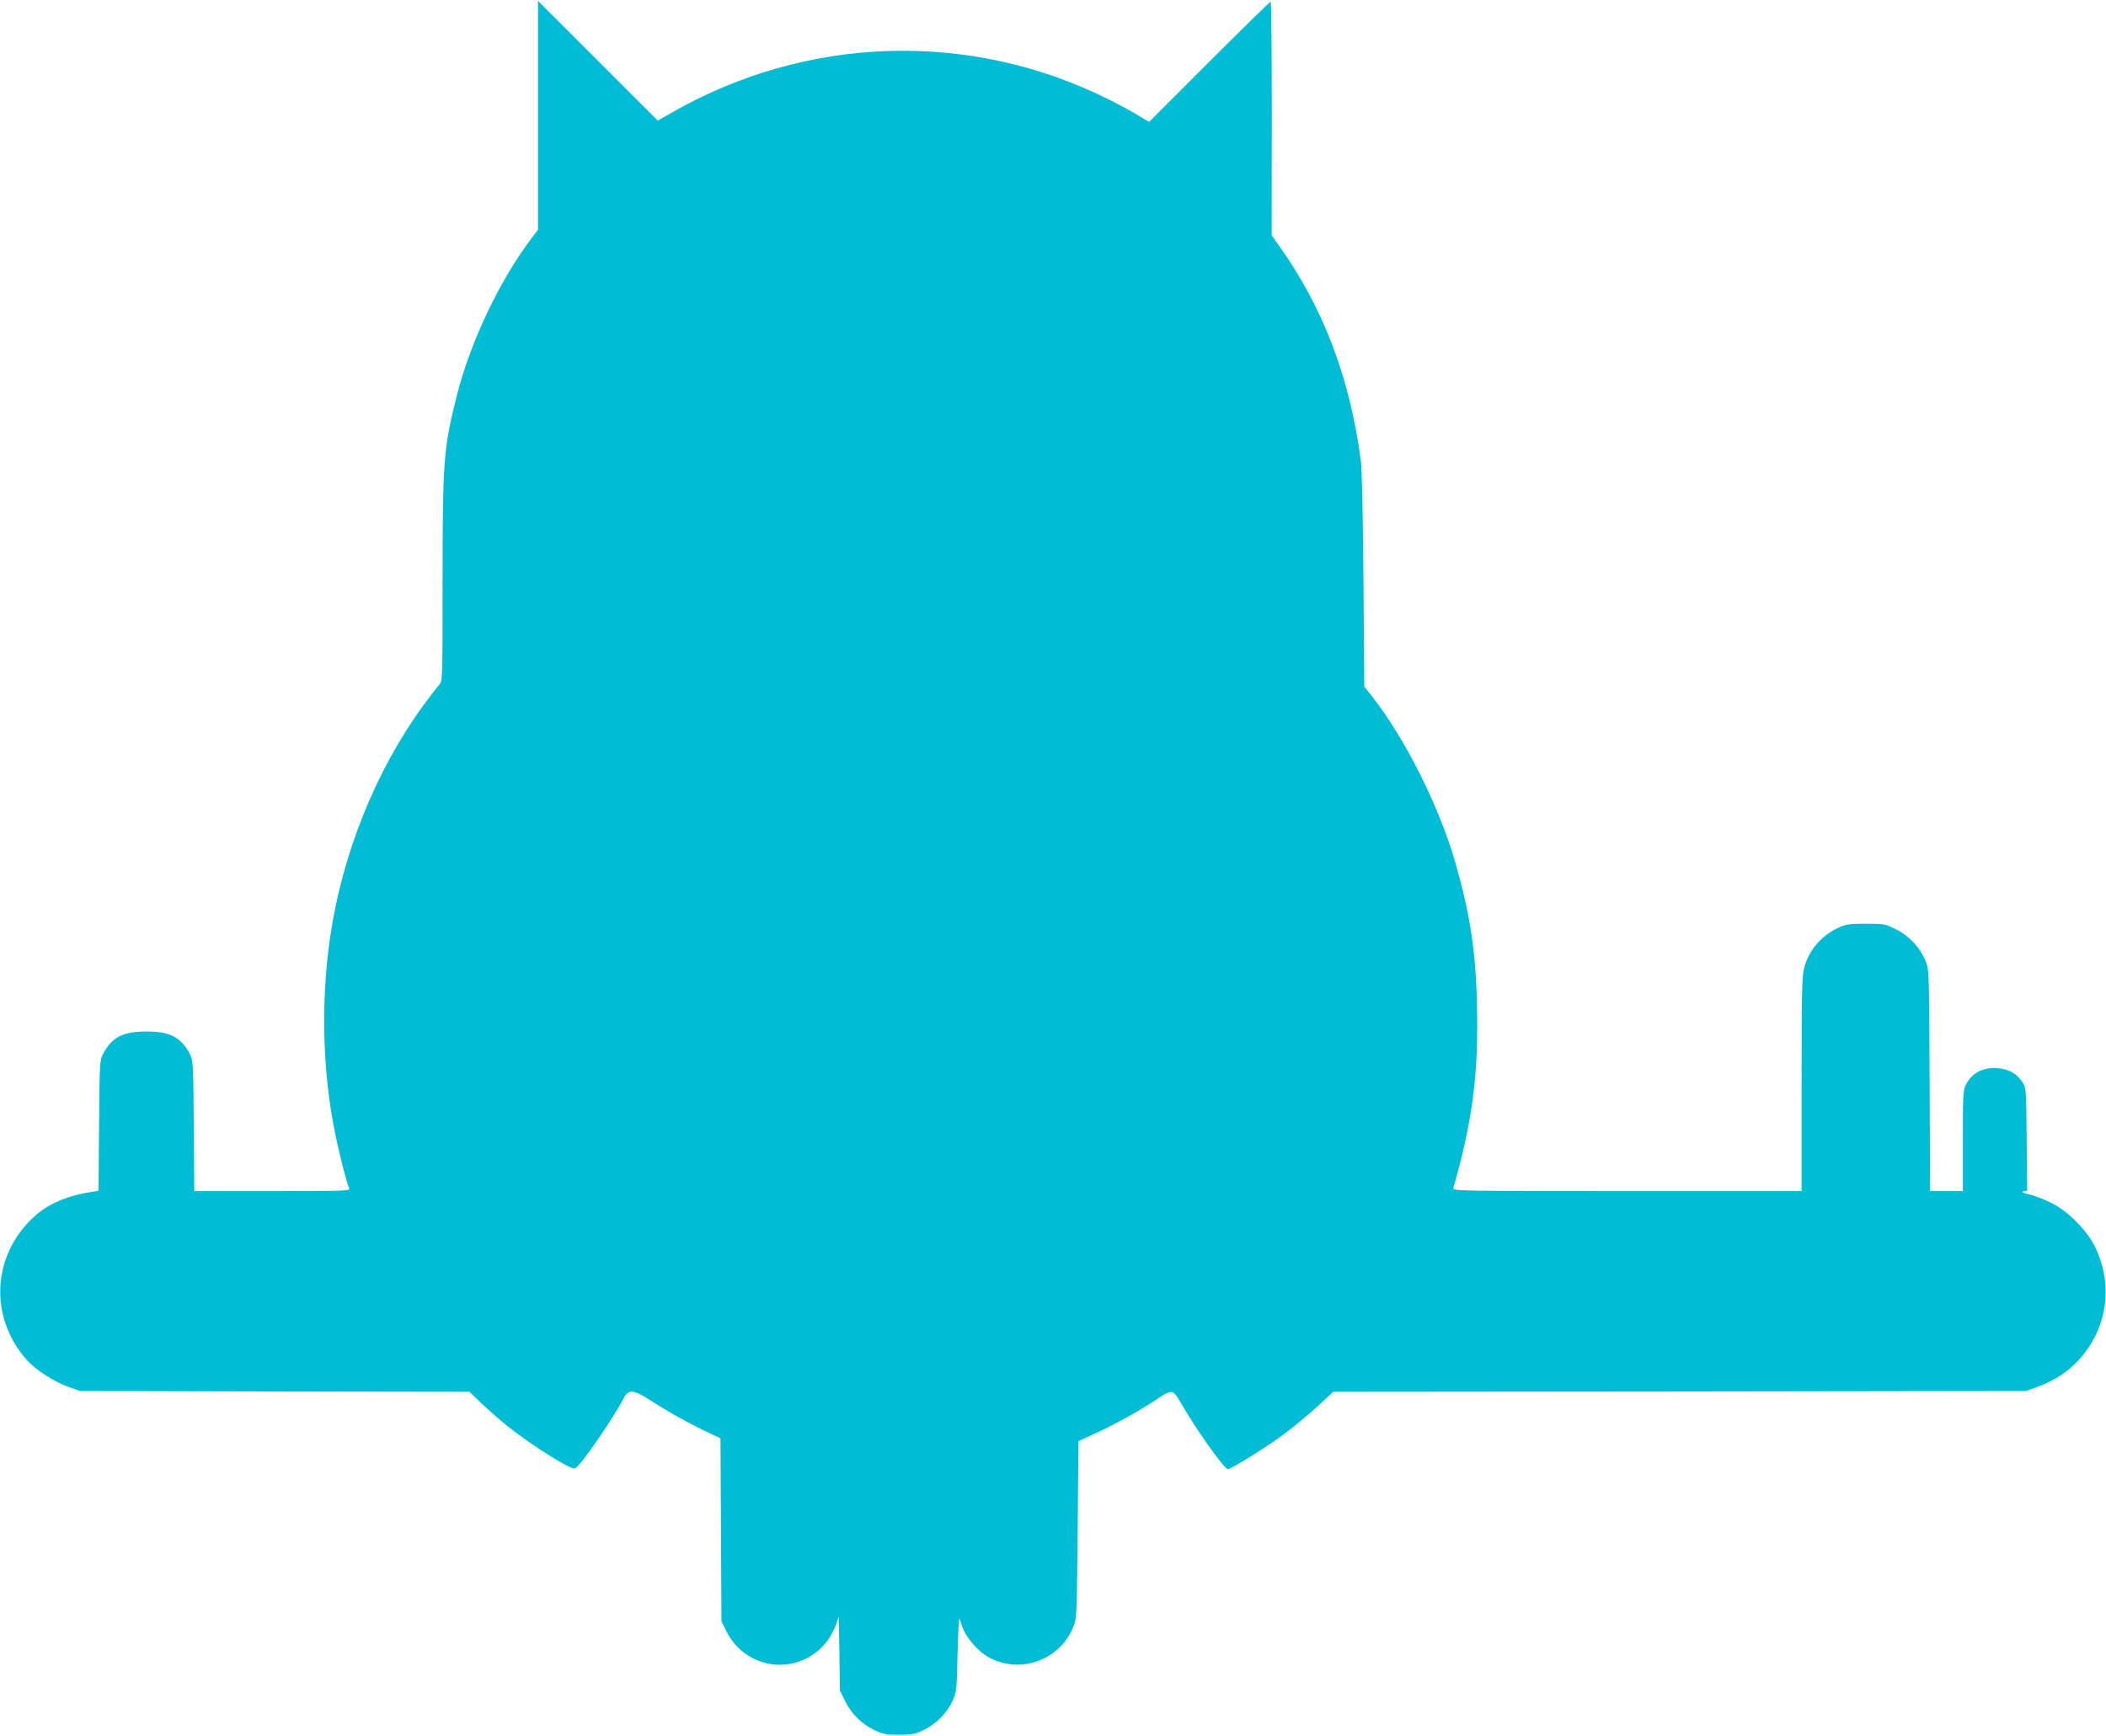 <?xml version="1.0" standalone="no"?>
<!DOCTYPE svg PUBLIC "-//W3C//DTD SVG 20010904//EN"
 "http://www.w3.org/TR/2001/REC-SVG-20010904/DTD/svg10.dtd">
<svg version="1.0" xmlns="http://www.w3.org/2000/svg"
 width="1280pt" height="1055pt" viewBox="0 0 1280 1055"
 preserveAspectRatio="xMidYMid meet">
<g transform="translate(0,1055) scale(0.1,-0.1)"
fill="#00bcd4" stroke="none">
<path d="M3270 9849 l0 -696 -34 -44 c-198 -260 -378 -638 -461 -969 -79 -315
-85 -394 -85 -1118 0 -608 0 -613 -21 -635 -11 -12 -54 -67 -94 -122 -291
-398 -496 -907 -569 -1415 -55 -379 -46 -796 25 -1160 23 -121 77 -337 91
-362 8 -17 -17 -18 -466 -18 l-475 0 -3 398 c-3 385 -4 398 -25 437 -54 101
-120 135 -263 135 -143 0 -209 -34 -263 -135 -21 -39 -22 -52 -25 -437 l-3
-396 -42 -7 c-135 -20 -247 -65 -327 -131 -278 -231 -306 -626 -64 -894 52
-57 159 -127 244 -158 l75 -27 1184 -3 1184 -2 77 -74 c43 -40 113 -102 156
-136 150 -119 384 -266 409 -256 30 11 234 306 294 424 31 61 60 58 175 -17
102 -66 234 -139 343 -190 l72 -34 3 -556 3 -556 28 -57 c121 -247 448 -280
615 -63 18 24 41 67 52 96 l18 53 4 -225 3 -225 32 -65 c39 -79 102 -140 181
-177 49 -23 70 -27 147 -27 79 1 98 4 149 29 76 37 140 101 174 174 26 55 27
64 32 287 3 127 8 223 12 215 3 -8 11 -31 17 -50 16 -51 80 -130 135 -168 189
-127 452 -46 538 166 23 56 23 62 28 595 l5 537 115 53 c117 54 269 139 372
209 77 52 90 50 129 -19 93 -164 269 -413 292 -413 21 0 247 141 347 217 52
39 140 112 195 162 l99 91 2106 2 2105 3 74 27 c130 48 232 127 307 240 121
182 135 408 38 608 -52 106 -171 224 -274 272 -41 20 -100 42 -130 49 -38 9
-48 14 -32 17 l23 4 -3 311 c-3 306 -3 313 -26 349 -30 48 -78 77 -139 84 -92
11 -166 -24 -203 -97 -19 -36 -20 -59 -20 -344 l0 -305 -100 0 -99 0 -3 672
c-3 670 -3 673 -25 728 -33 81 -101 153 -181 192 -64 32 -72 33 -182 33 -98 0
-122 -3 -164 -23 -107 -49 -182 -137 -211 -247 -13 -50 -15 -154 -15 -707 l0
-648 -1061 0 c-1006 0 -1061 1 -1056 18 116 403 154 692 144 1110 -7 332 -43
562 -134 877 -98 337 -303 746 -503 1001 l-48 61 -5 644 c-3 392 -9 677 -16
729 -67 506 -228 929 -498 1308 l-44 62 1 710 c0 391 -3 710 -7 710 -4 0 -172
-164 -374 -366 l-365 -365 -65 39 c-36 22 -115 65 -177 96 -845 424 -1841 393
-2665 -82 l-79 -45 -364 364 -364 364 0 -696z"/>
</g>
</svg>
